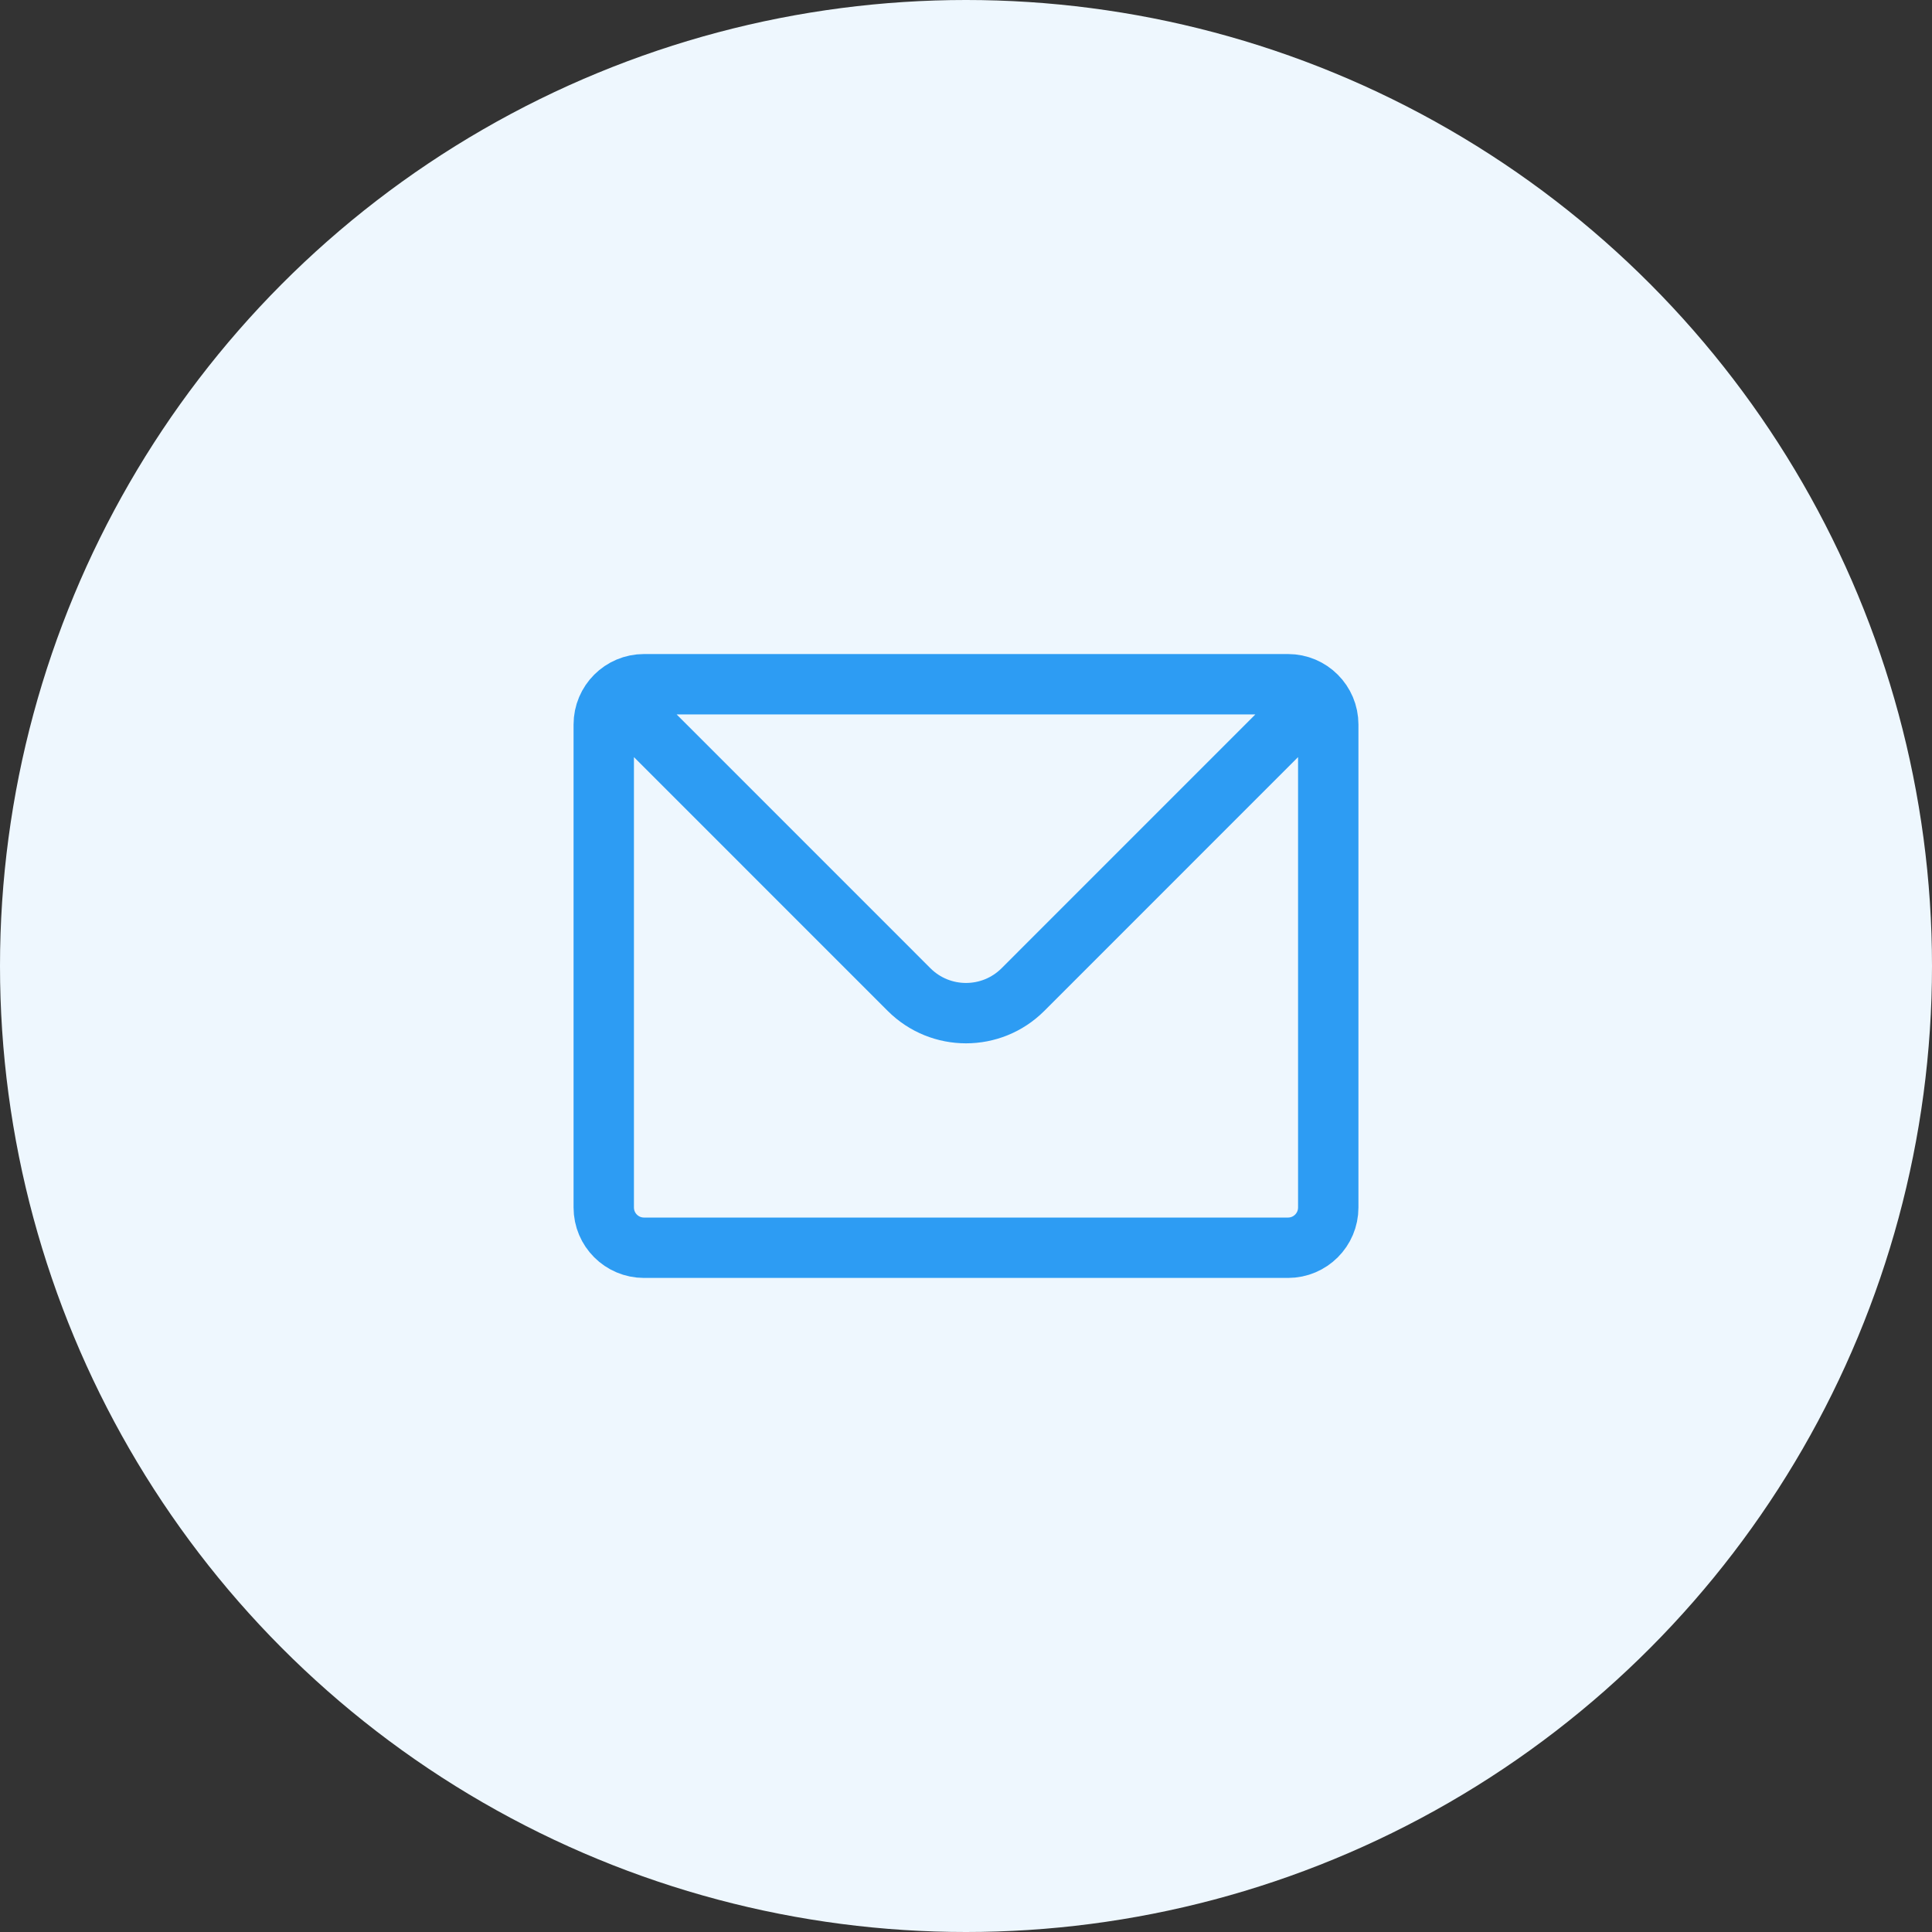 <svg width="64" height="64" viewBox="0 0 64 64" fill="none" xmlns="http://www.w3.org/2000/svg">
<rect x="0" y="0" width="64" height="64" fill="#333333" stroke="none"/>
<circle cx="32" cy="32" r="32" fill="#EEF7FE"/>
<path d="M20.667 23.333L30.114 32.781C31.156 33.822 32.844 33.822 33.886 32.781L43.333 23.333M21.333 41.333H42.667C43.403 41.333 44 40.736 44 40V24C44 23.264 43.403 22.666 42.667 22.666H21.333C20.597 22.666 20 23.264 20 24V40C20 40.736 20.597 41.333 21.333 41.333Z" stroke="#2D9CF3" stroke-width="2" stroke-linecap="round" stroke-linejoin="round"/>
</svg>
